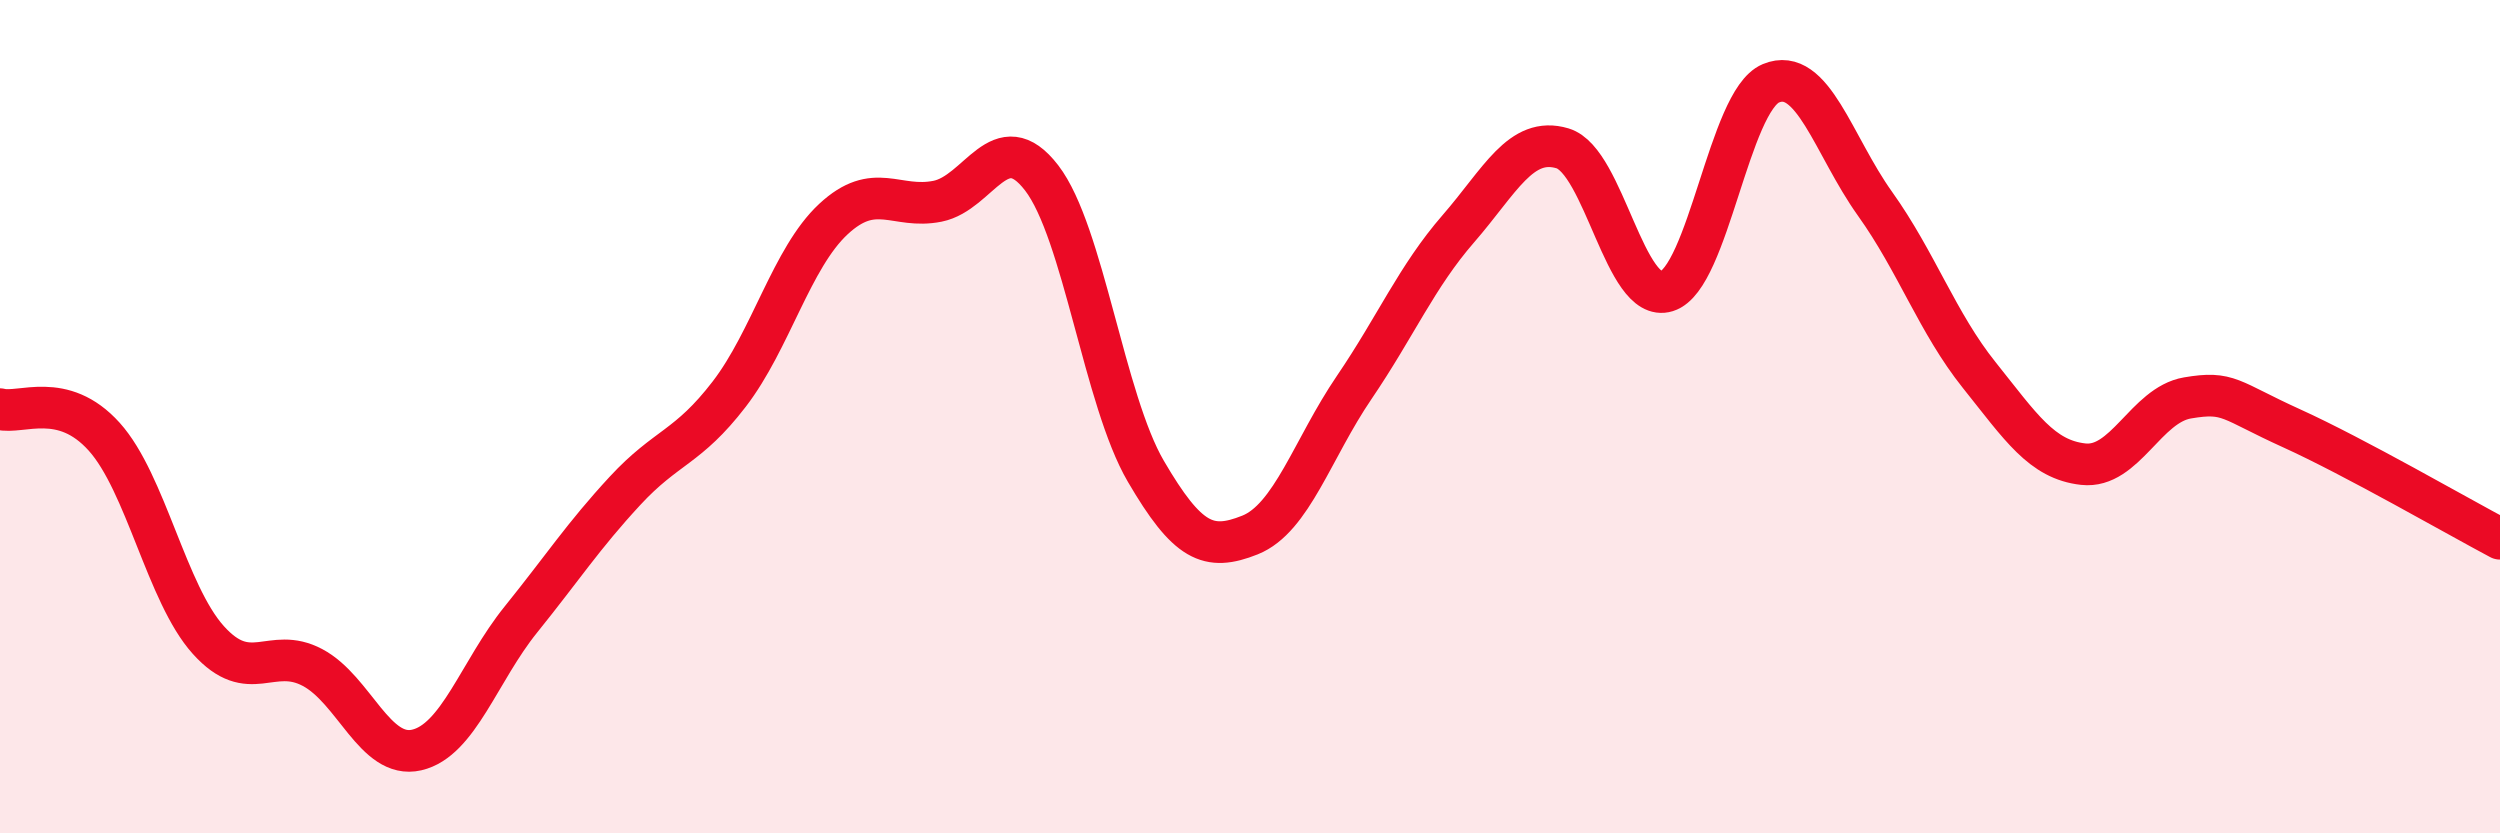 
    <svg width="60" height="20" viewBox="0 0 60 20" xmlns="http://www.w3.org/2000/svg">
      <path
        d="M 0,9.82 C 0.5,9.95 1.5,9.37 2.5,10.48 C 3.5,11.59 4,14.25 5,15.36 C 6,16.47 6.5,15.49 7.5,16.02 C 8.5,16.55 9,18.23 10,18 C 11,17.77 11.5,16.11 12.5,14.87 C 13.5,13.63 14,12.86 15,11.78 C 16,10.7 16.5,10.76 17.5,9.46 C 18.5,8.16 19,6.19 20,5.26 C 21,4.33 21.5,5.03 22.5,4.83 C 23.5,4.63 24,2.97 25,4.27 C 26,5.57 26.5,9.6 27.5,11.31 C 28.5,13.02 29,13.24 30,12.84 C 31,12.44 31.5,10.77 32.5,9.3 C 33.5,7.83 34,6.64 35,5.49 C 36,4.34 36.5,3.26 37.5,3.56 C 38.5,3.86 39,7.3 40,6.99 C 41,6.68 41.5,2.42 42.5,2 C 43.5,1.58 44,3.49 45,4.89 C 46,6.29 46.5,7.75 47.5,9 C 48.5,10.25 49,11.03 50,11.14 C 51,11.25 51.5,9.72 52.5,9.55 C 53.5,9.38 53.5,9.6 55,10.28 C 56.5,10.96 59,12.4 60,12.93L60 20L0 20Z"
        fill="#EB0A25"
        opacity="0.1"
        stroke-linecap="round"
        stroke-linejoin="round"
      />
      <path
        d="M 0,9.82 C 0.5,9.95 1.5,9.37 2.5,10.48 C 3.5,11.59 4,14.25 5,15.36 C 6,16.47 6.5,15.49 7.5,16.02 C 8.5,16.55 9,18.23 10,18 C 11,17.77 11.5,16.11 12.5,14.87 C 13.5,13.63 14,12.86 15,11.78 C 16,10.7 16.5,10.76 17.5,9.46 C 18.5,8.16 19,6.19 20,5.26 C 21,4.33 21.5,5.03 22.5,4.83 C 23.5,4.63 24,2.97 25,4.27 C 26,5.57 26.5,9.6 27.5,11.31 C 28.5,13.02 29,13.24 30,12.84 C 31,12.44 31.5,10.77 32.5,9.3 C 33.5,7.83 34,6.64 35,5.49 C 36,4.34 36.5,3.26 37.5,3.56 C 38.5,3.86 39,7.3 40,6.99 C 41,6.68 41.5,2.42 42.5,2 C 43.5,1.58 44,3.49 45,4.89 C 46,6.29 46.5,7.75 47.5,9 C 48.5,10.25 49,11.03 50,11.14 C 51,11.25 51.5,9.72 52.5,9.55 C 53.5,9.38 53.5,9.6 55,10.28 C 56.5,10.96 59,12.4 60,12.93"
        stroke="#EB0A25"
        stroke-width="1"
        fill="none"
        stroke-linecap="round"
        stroke-linejoin="round"
      />
    </svg>
  